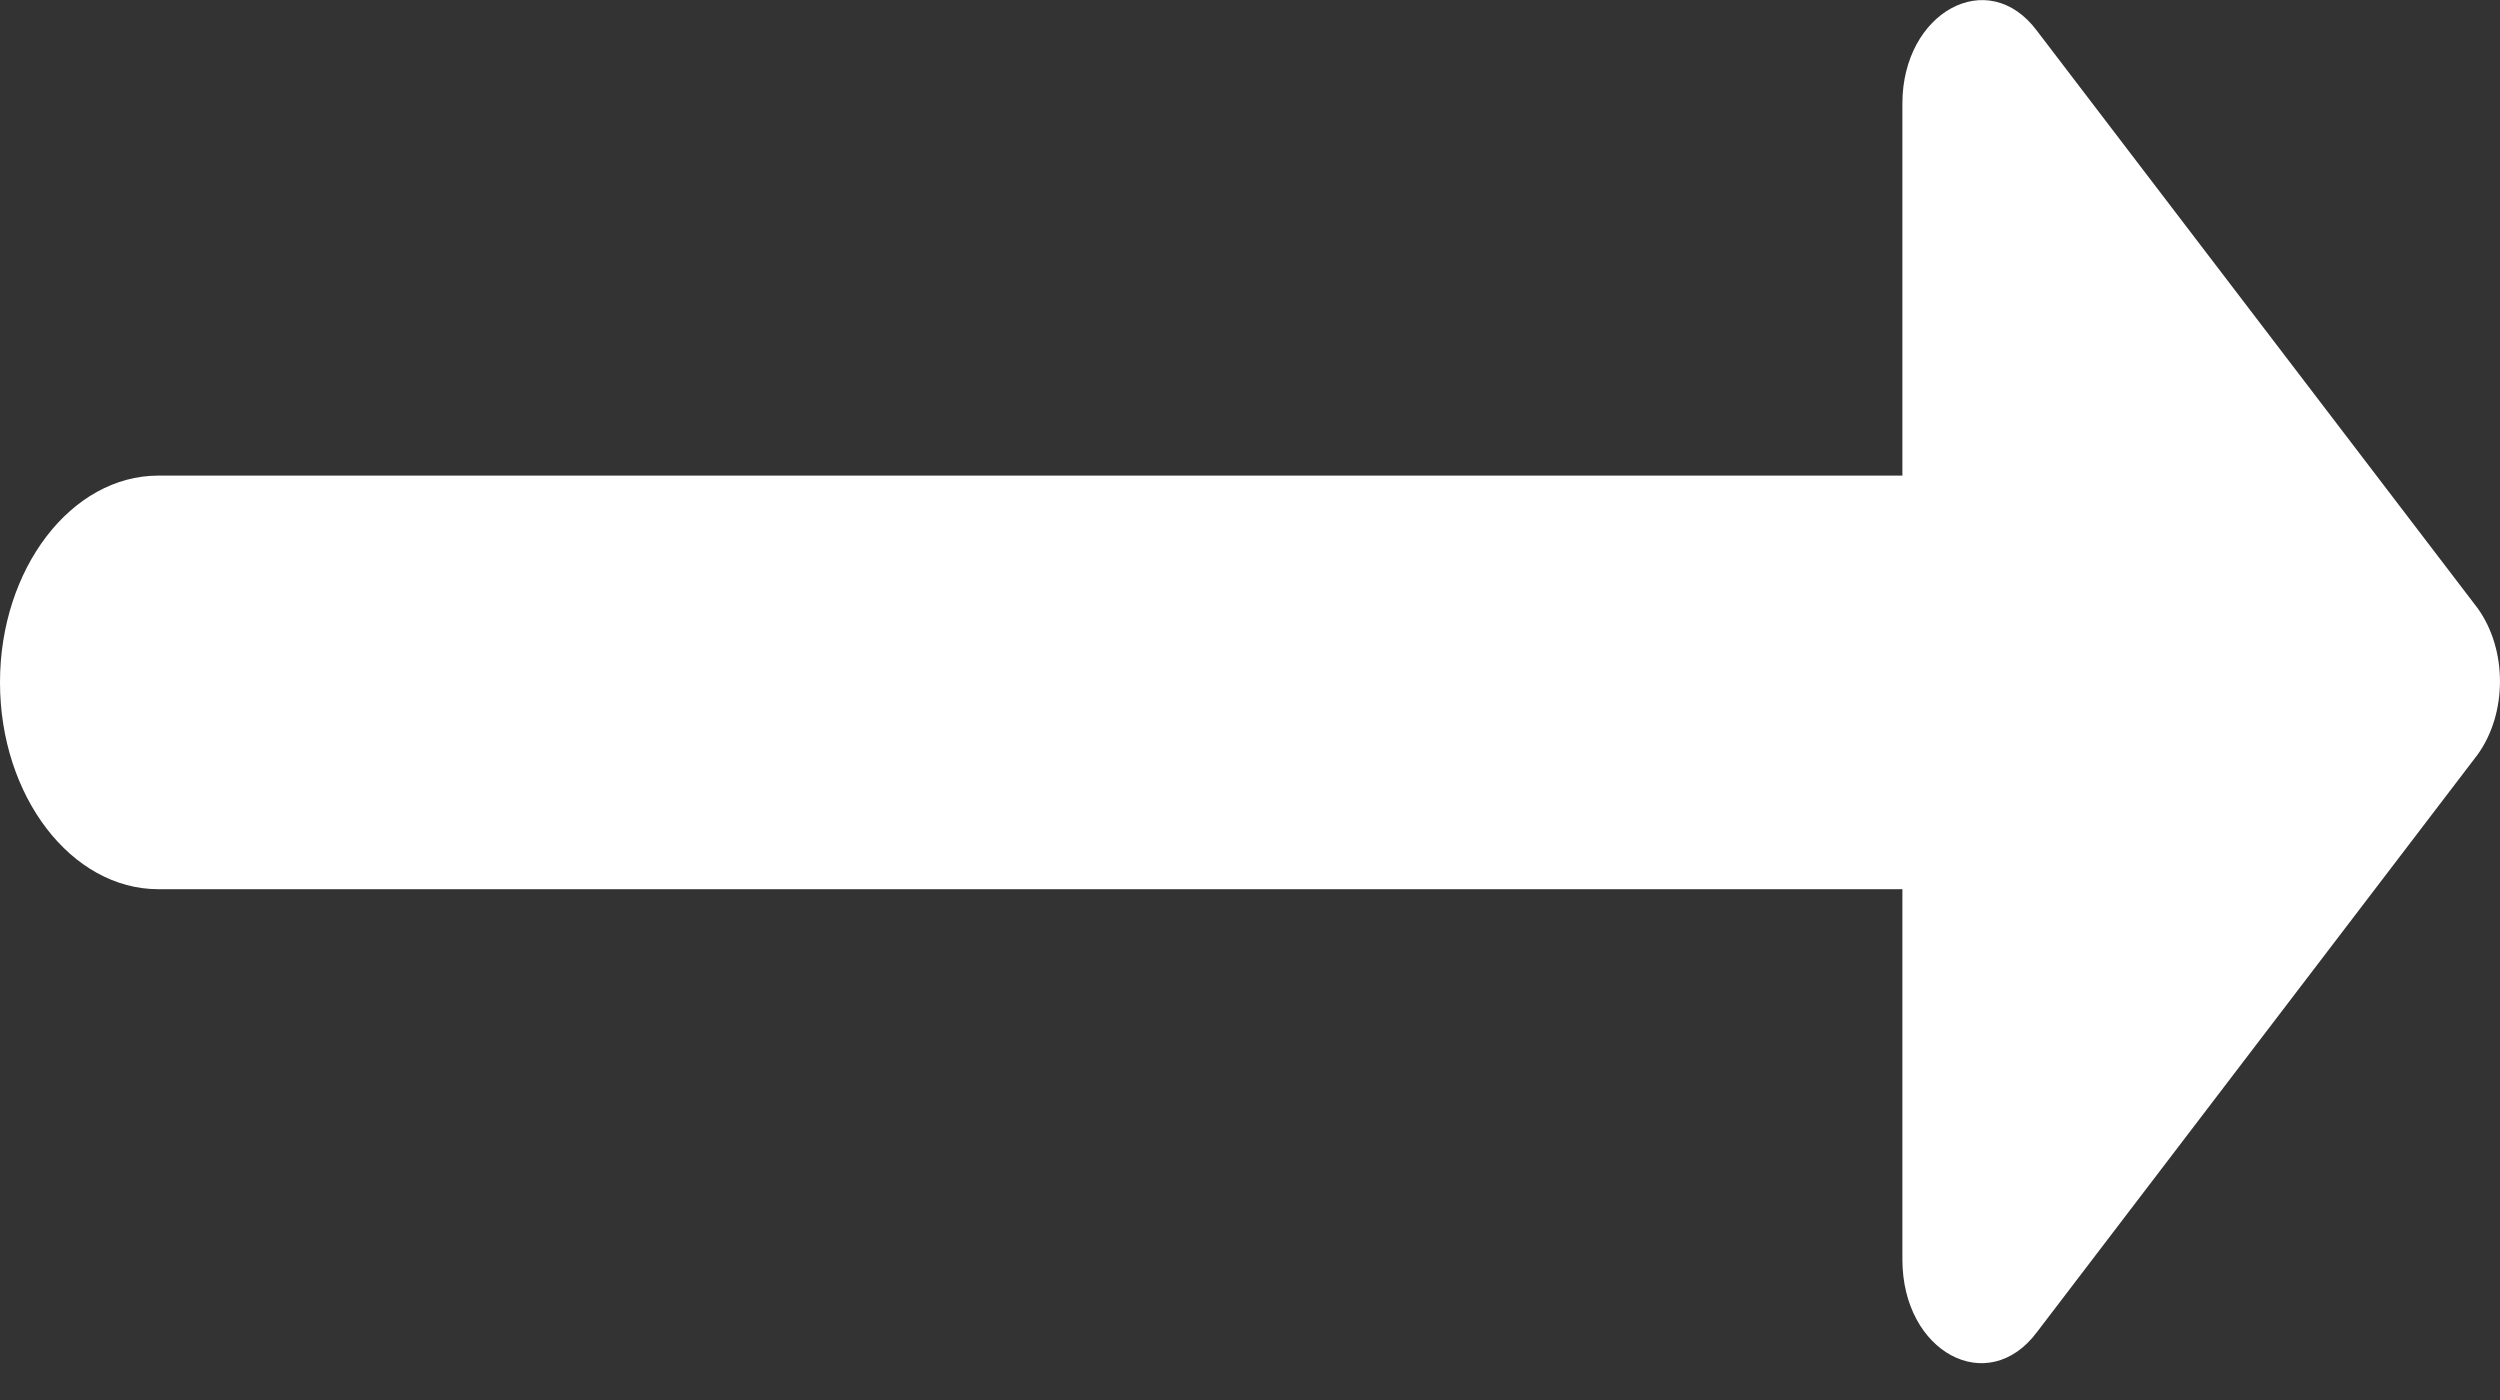 <svg width="25" height="14" fill="none" xmlns="http://www.w3.org/2000/svg"><rect width="100%" height="100%" fill="#333333" stroke="none"/><path d="M19.024 4.756H1.584C.713 4.756 0 5.686 0 6.824s.713 2.068 1.584 2.068h17.44v3.703c0 .93.856 1.385 1.347.724l4.403-5.77c.301-.415.301-1.056 0-1.47L20.371.31c-.491-.662-1.347-.186-1.347.724v3.723Z" fill="#fff"/></svg>
